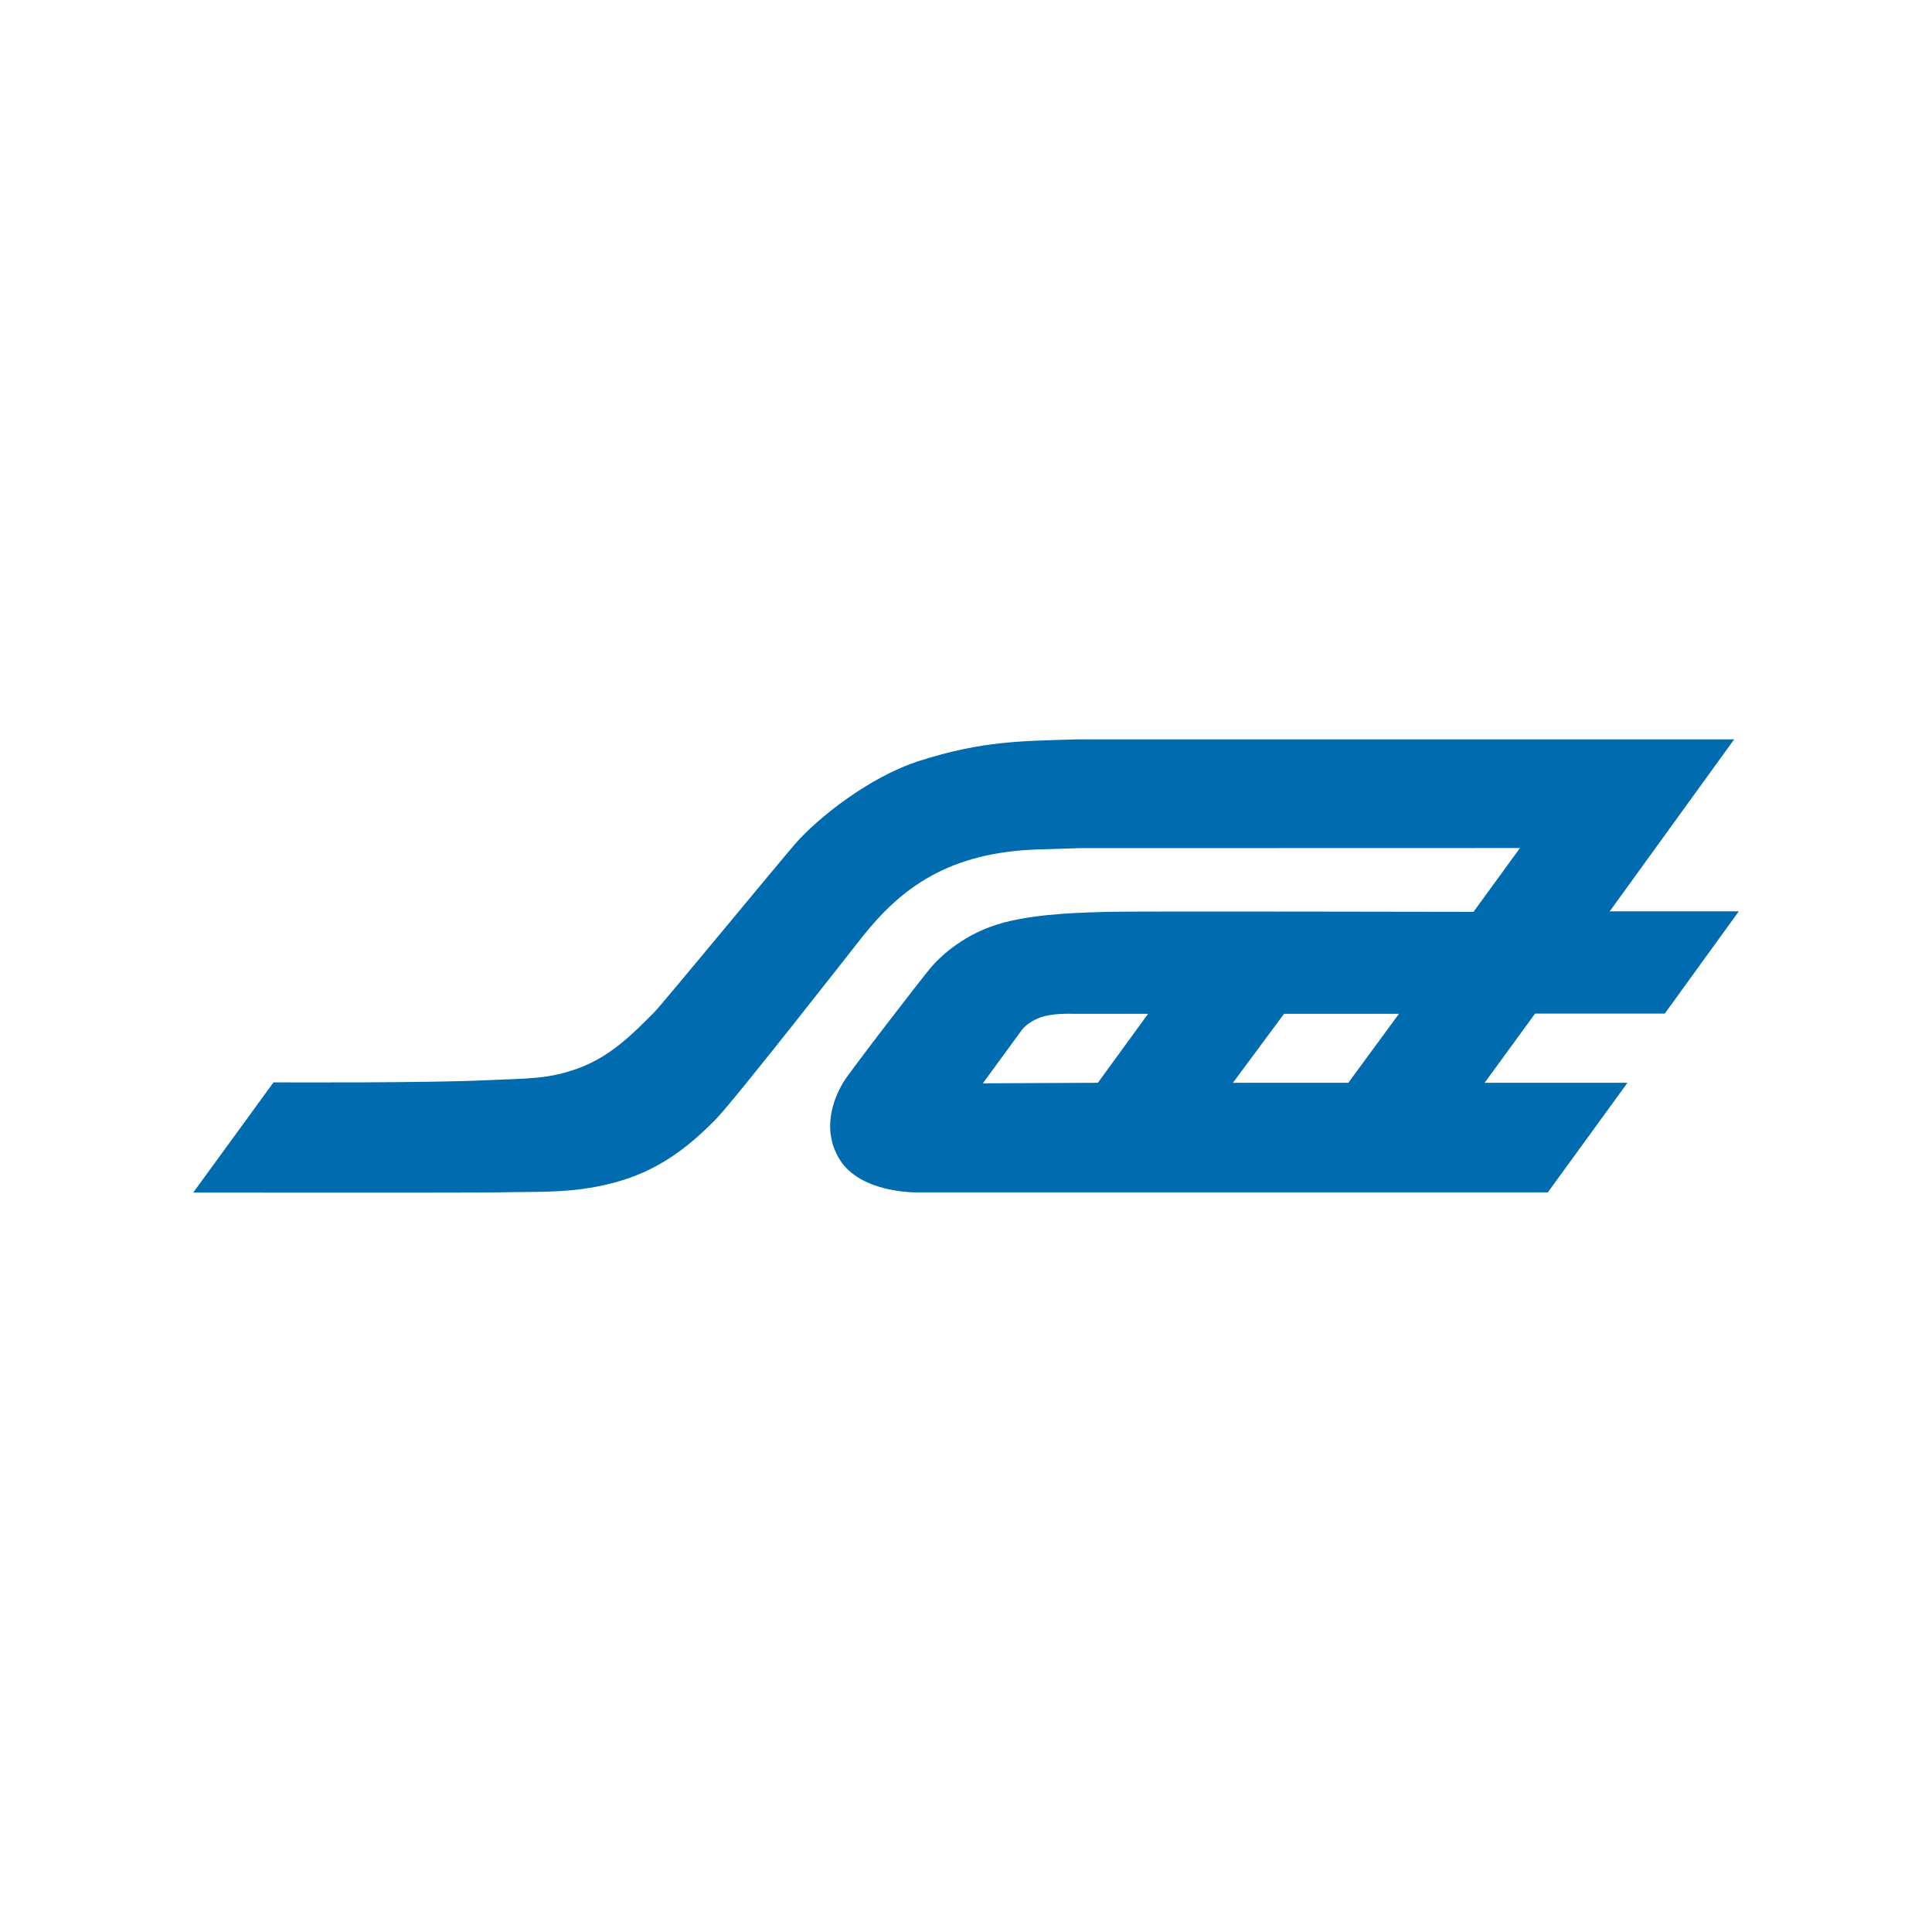 <svg version="1.1" viewBox="0 0 100 100" xmlns="http://www.w3.org/2000/svg">
  <path fill="#006baf" d="M69.788,56.046h-5.973l2.647-3.57h5.947l-2.622,3.57ZM56.824,56.046l-5.952.026,2.025-2.77s.259-.378.927-.63c.648-.246,1.684-.198,1.684-.198h3.917l-2.6,3.572ZM86.166,52.466l3.834-5.295h-6.682l6.442-8.902h-33.974c-2.848.087-4.904.06-8.208,1.117-2.593.829-5.268,2.968-6.419,4.291-.763.877-6.869,8.285-7.294,8.717-1.136,1.151-2.251,2.248-3.798,2.848-1.635.635-2.726.568-4.979.674-3.037.139-10.18.111-10.931.107l-4.155,5.704s14.789.017,15.955-.012c1.699-.042,3.151.039,4.876-.285,2.314-.435,4.144-1.357,6.243-3.526,1.017-1.051,7.129-8.872,7.543-9.395,2.002-2.525,4.463-4.41,9.174-4.544l2.058-.065,22.822-.006-2.404,3.303s-17.921-.037-18.967,0c-1.045.041-3.402.05-5.314.546-2.042.53-3.337,1.778-3.817,2.349-.48.572-4.175,5.355-4.515,5.918-.338.56-1.247,2.297-.196,4.001,1.088,1.768,4.001,1.707,4.001,1.707h32.653l4.124-5.673h-7.394l2.61-3.58h6.717Z"/>
</svg>